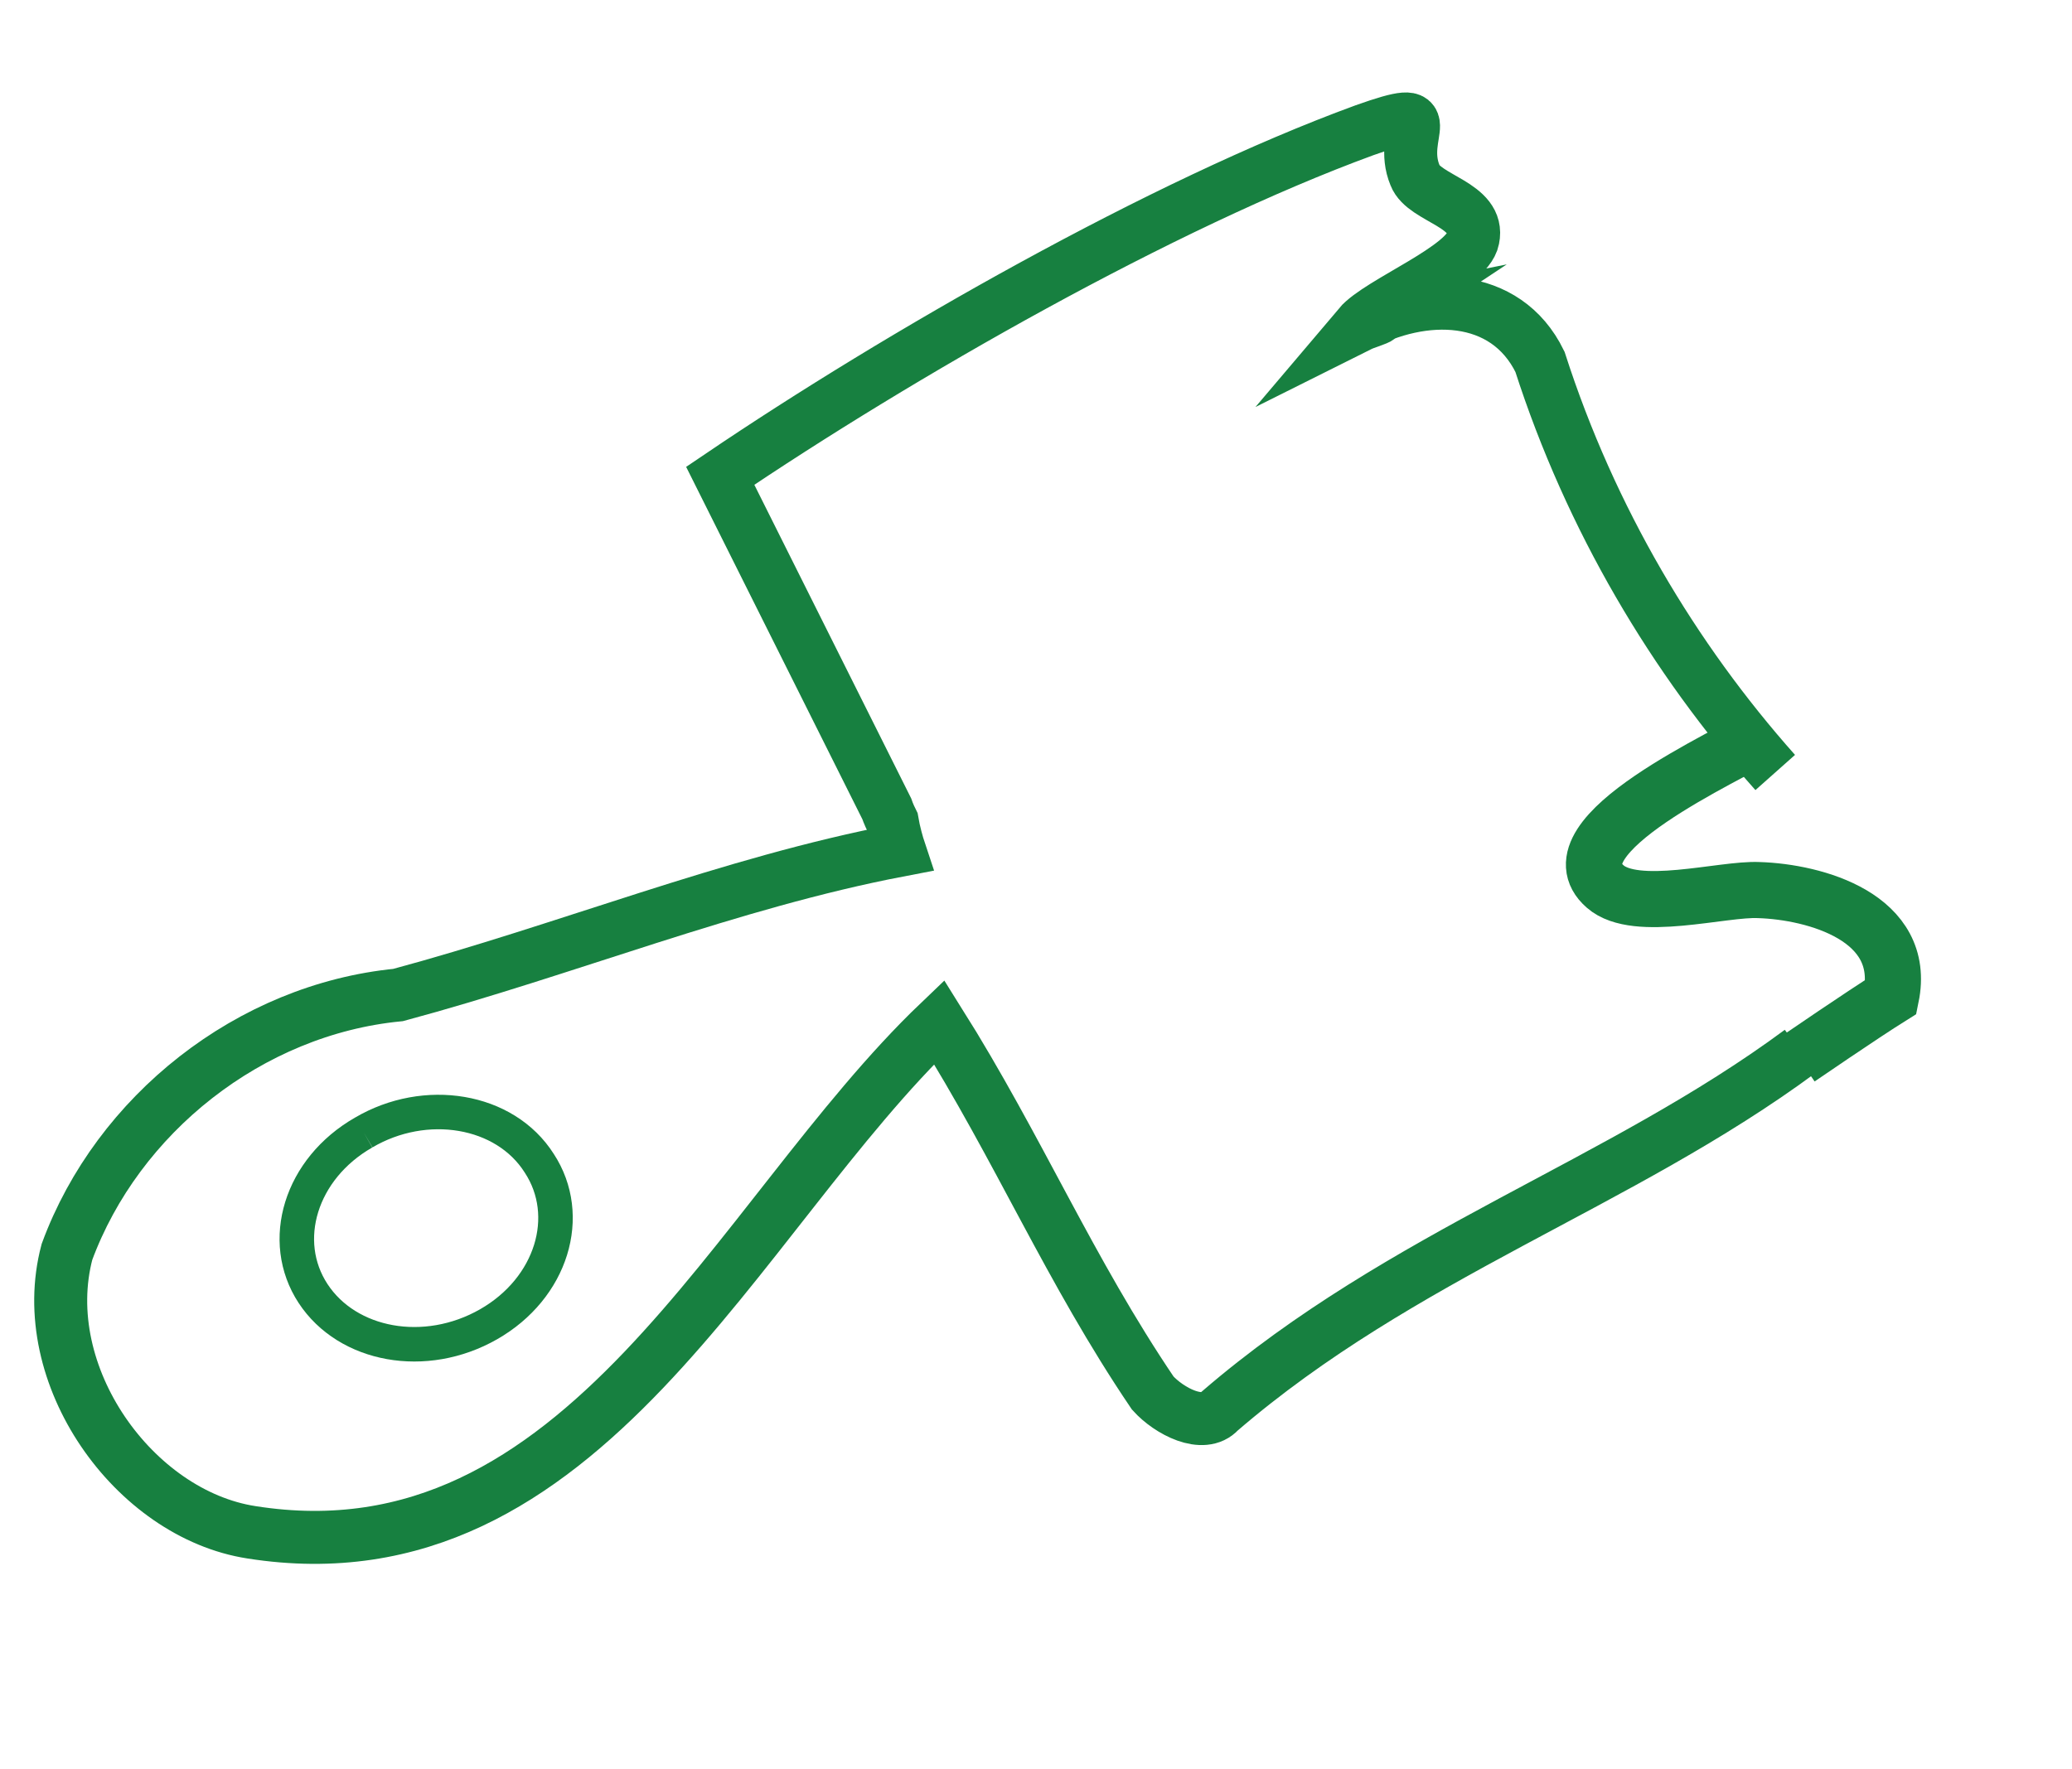 <?xml version="1.0" encoding="utf-8"?>
<!-- Generator: Adobe Illustrator 21.0.0, SVG Export Plug-In . SVG Version: 6.00 Build 0)  -->
<svg version="1.1" id="Layer_1" xmlns="http://www.w3.org/2000/svg" xmlns:xlink="http://www.w3.org/1999/xlink" x="0px" y="0px"
	 viewBox="0 0 114.5 97.8" style="enable-background:new 0 0 114.5 97.8;" xml:space="preserve">
<style type="text/css">
	.st0{fill:none;stroke:#178040;stroke-width:3.125;stroke-miterlimit:10;}
	.st1{fill:none;stroke:#178040;stroke-width:1.907;stroke-miterlimit:10;}
	.st2{fill:none;stroke:#178040;stroke-width:3.101;stroke-miterlimit:10;}
	.st3{fill:none;stroke:#178040;stroke-width:2.928;stroke-miterlimit:10;}
	.st4{fill:none;}
	.st5{display:none;}
	.st6{display:inline;fill:none;}
</style>
<path class="st1" d="M20.1,62.6c3.4-2,7.8-1.3,9.7,1.7c1.9,2.9,0.7,6.9-2.8,8.9c-3.5,2-7.8,1.2-9.7-1.7S16.6,64.6,20.1,62.6"/>
<path class="st2" d="M97.4,40.6c-1.7,1.1-11.9,5.6-8.7,8.4c1.7,1.5,6.5,0.1,8.5,0.2c3.1,0.1,8.2,1.5,7.3,5.9c-1.6,1-5.1,3.4-5.1,3.4
	"/>
<path class="st3" d="M99.5,58.1c-10,7.4-22,11.2-32.1,19.9c-0.9,1-2.8,0-3.7-1c-4.6-6.8-7.4-13.5-11.8-20.5
	c-11.3,10.8-19.6,31.1-38,28.2c-6.5-1-12-8.7-10.2-15.5C6.5,61.6,13.8,55.8,22,55c9.3-2.5,18.3-6.2,27.7-8c-0.1-0.3-0.3-1-0.4-1.6
	c-0.2-0.4-0.3-0.7-0.3-0.7l-9.2-18.4c9.9-6.7,24.4-15,35.6-19.1c4.5-1.6,1.8,0.1,2.8,2.5c0.5,1.3,3.6,1.6,3.2,3.5
	c-0.3,1.6-5.2,3.5-6.3,4.8c0.4-0.2,0.9-0.3,1.2-0.5c-0.5,0.1-0.8,0.3-1.2,0.5c3.5-1.9,8.1-1.9,10,2c2.8,8.7,7.4,16.4,13,22.7"/>
</svg>
